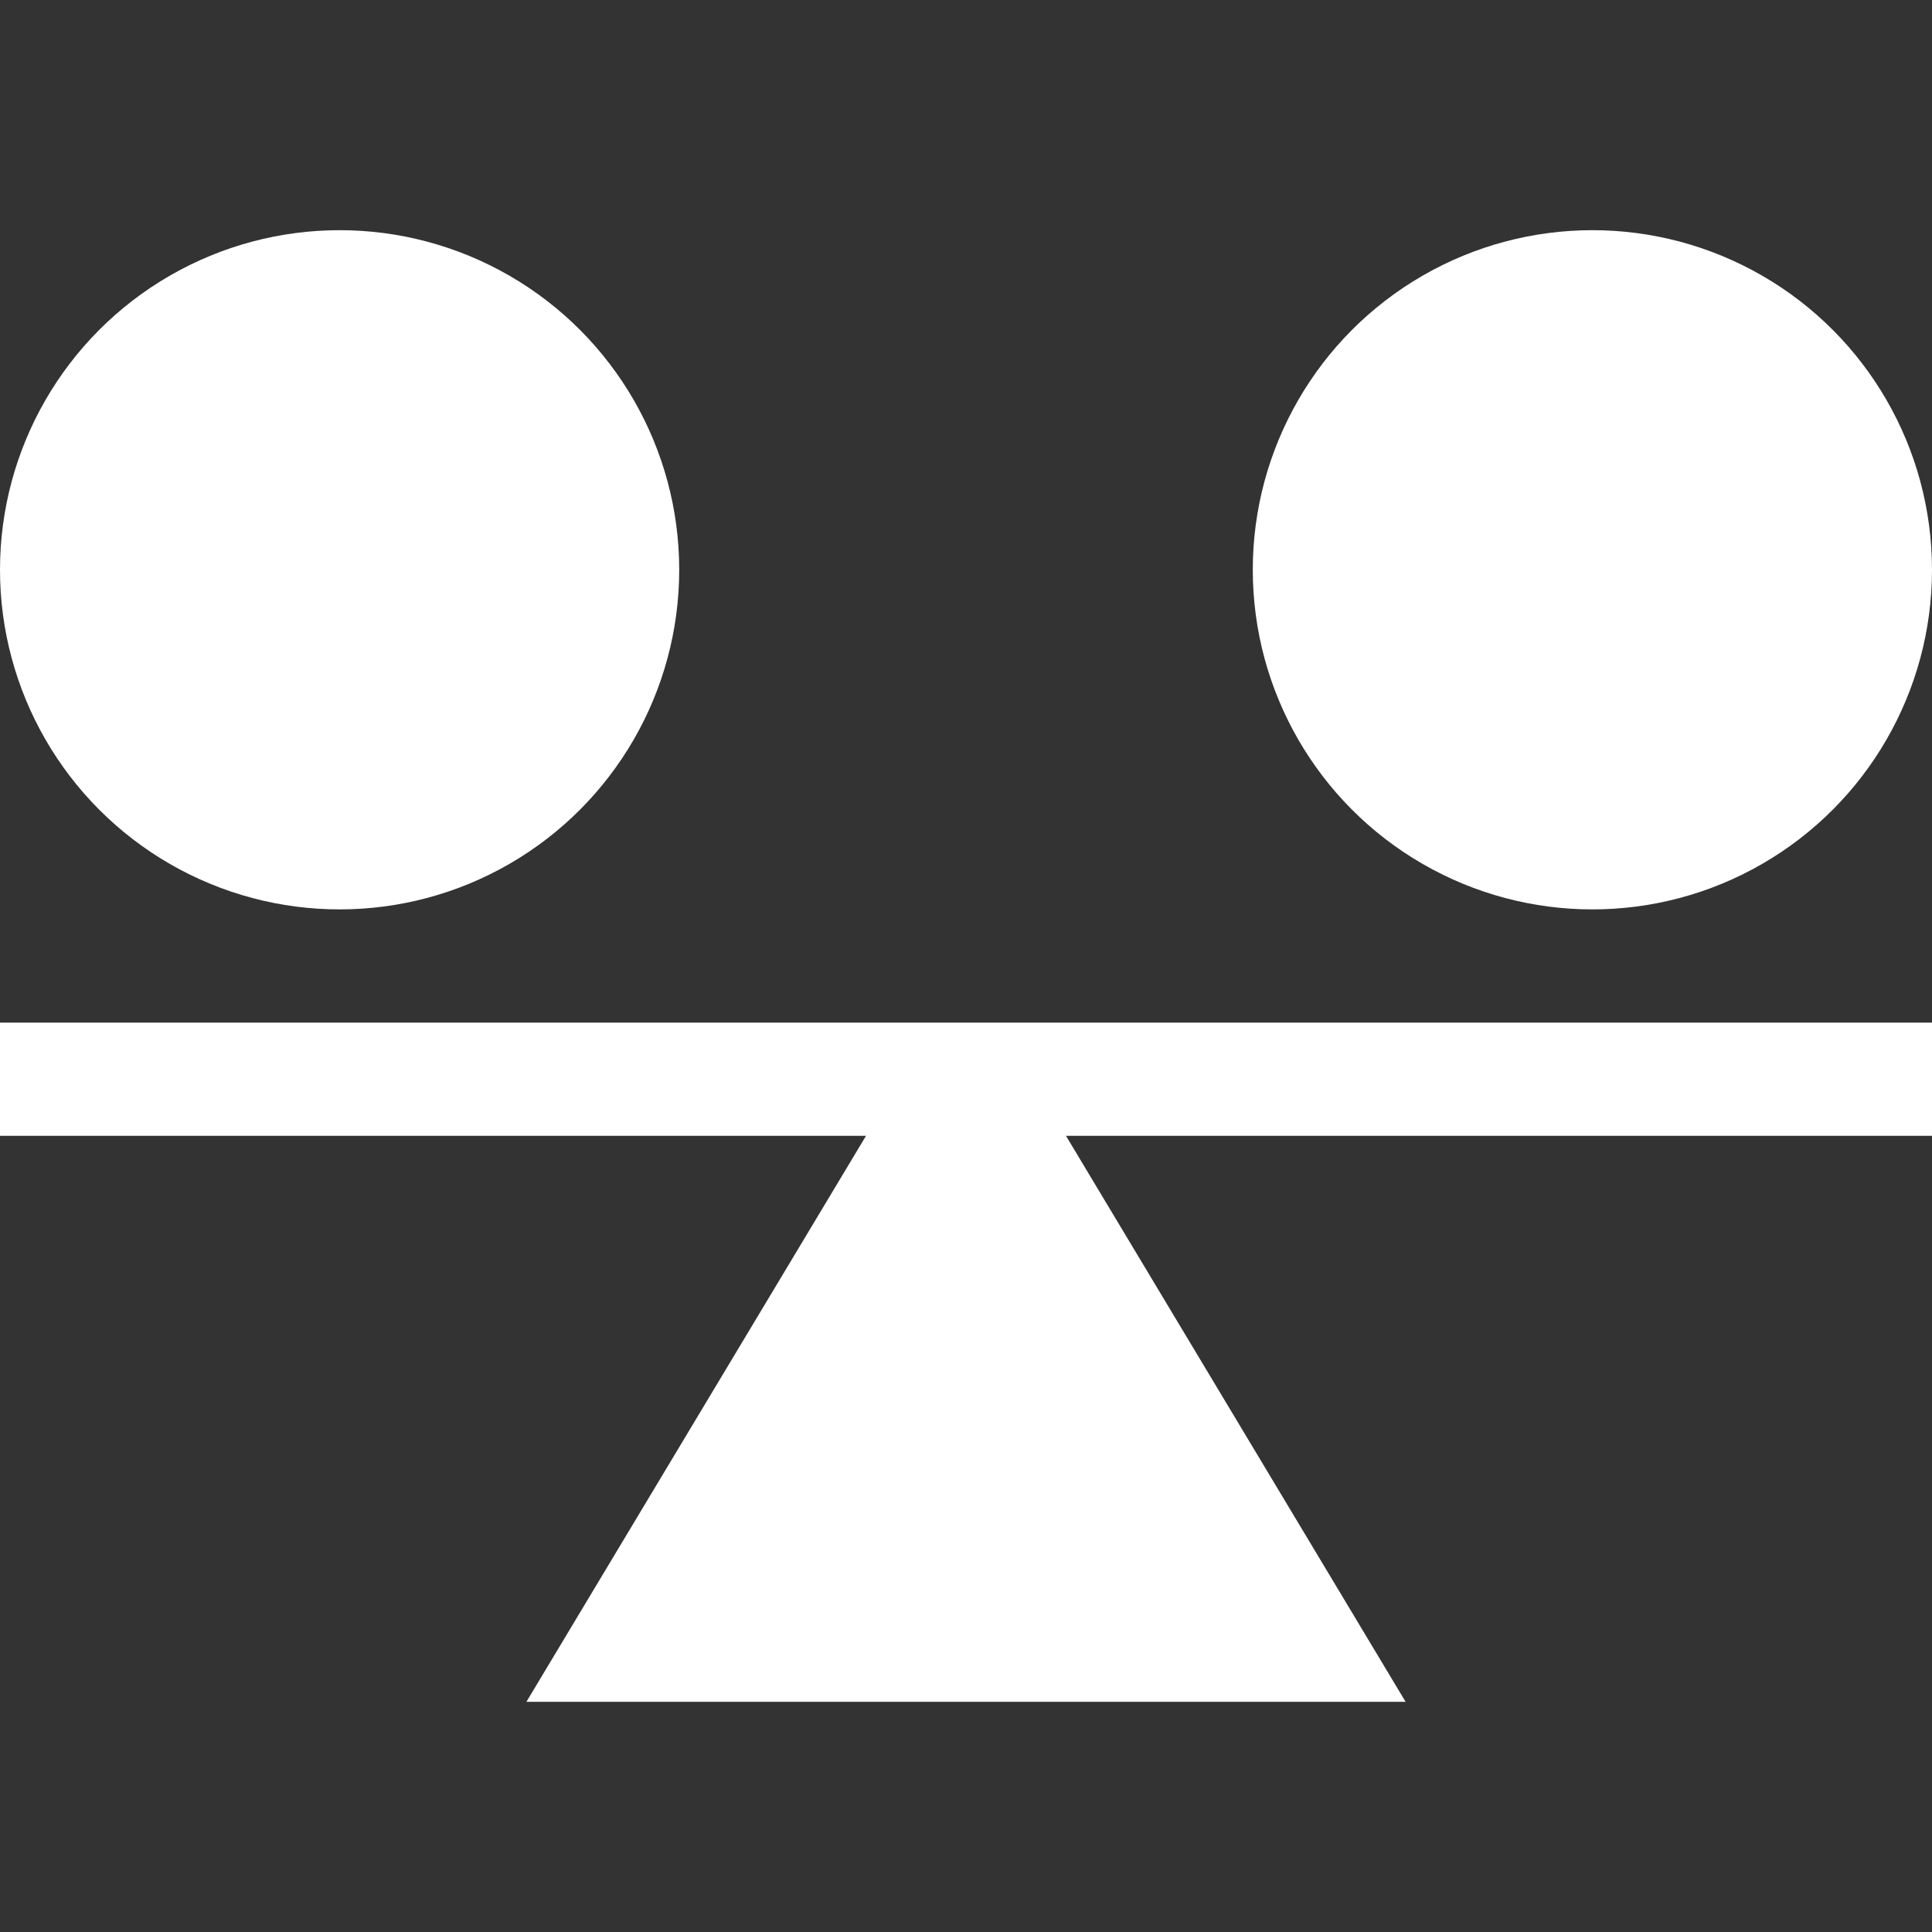 <svg xmlns="http://www.w3.org/2000/svg" version="1.1" xmlns:xlink="http://www.w3.org/1999/xlink" width="512" height="512" x="0" y="0" viewBox="0 0 512 512" style="enable-background:new 0 0 512 512" xml:space="preserve" class=""><rect x="0" y="0" width="512" height="512" fill="#333333" stroke="none"/><g><path d="M0 271v30h229.508l-90.007 150h232.998l-90.007-150H512v-30z" fill="#ffffff" opacity="1" data-original="#000000" class=""></path><circle cx="90" cy="151" r="90" fill="#ffffff" opacity="1" data-original="#000000" class=""></circle><circle cx="422" cy="151" r="90" fill="#ffffff" opacity="1" data-original="#000000" class=""></circle></g></svg>